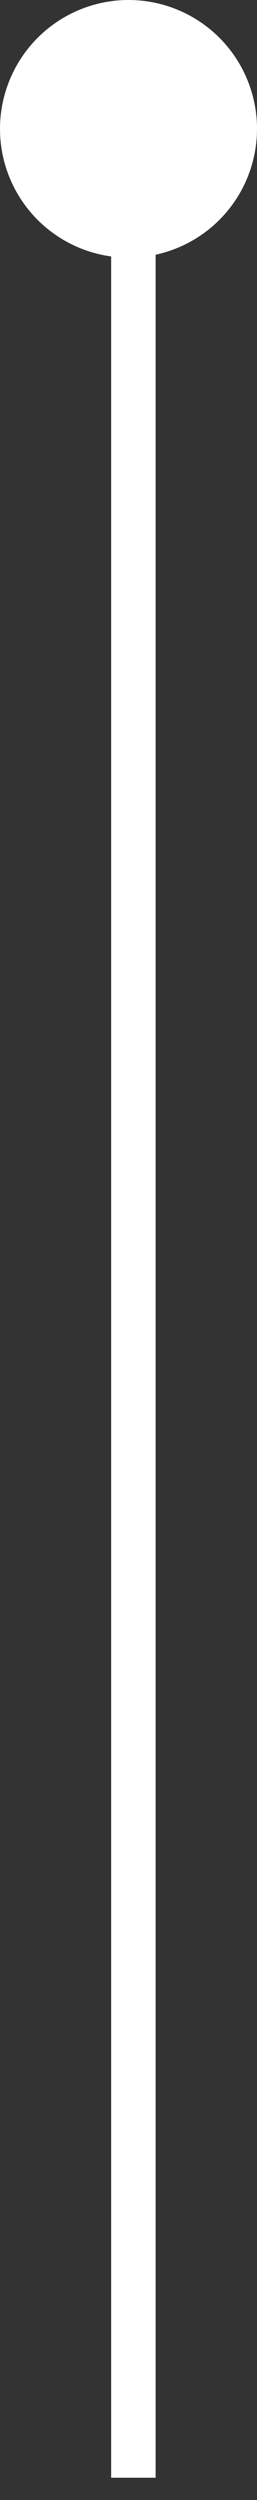 <svg id="组_13" data-name="组 13" xmlns="http://www.w3.org/2000/svg" width="9.634" height="93.485" viewBox="0 0 5.78 56.09">
  <rect x="0" y="0" width="5.78" height="56.09" fill="#333333" stroke="none"/>
  <defs>
    <style>
      .cls-1 {
        fill: none;
        stroke: #fff;
        stroke-width: 1px;
      }

      .cls-1, .cls-2 {
        fill-rule: evenodd;
      }

      .cls-2 {
        fill: #fff;
      }
    </style>
  </defs>
  <path id="形状_9" data-name="形状 9" class="cls-1" d="M1848,1051v52" transform="translate(-1845 -1047.41)"/>
  <path id="椭圆_4" data-name="椭圆 4" class="cls-2" d="M1847.89,1047.41a2.89,2.89,0,1,1-2.89,2.89A2.894,2.894,0,0,1,1847.89,1047.41Z" transform="translate(-1845 -1047.41)"/>
</svg>
